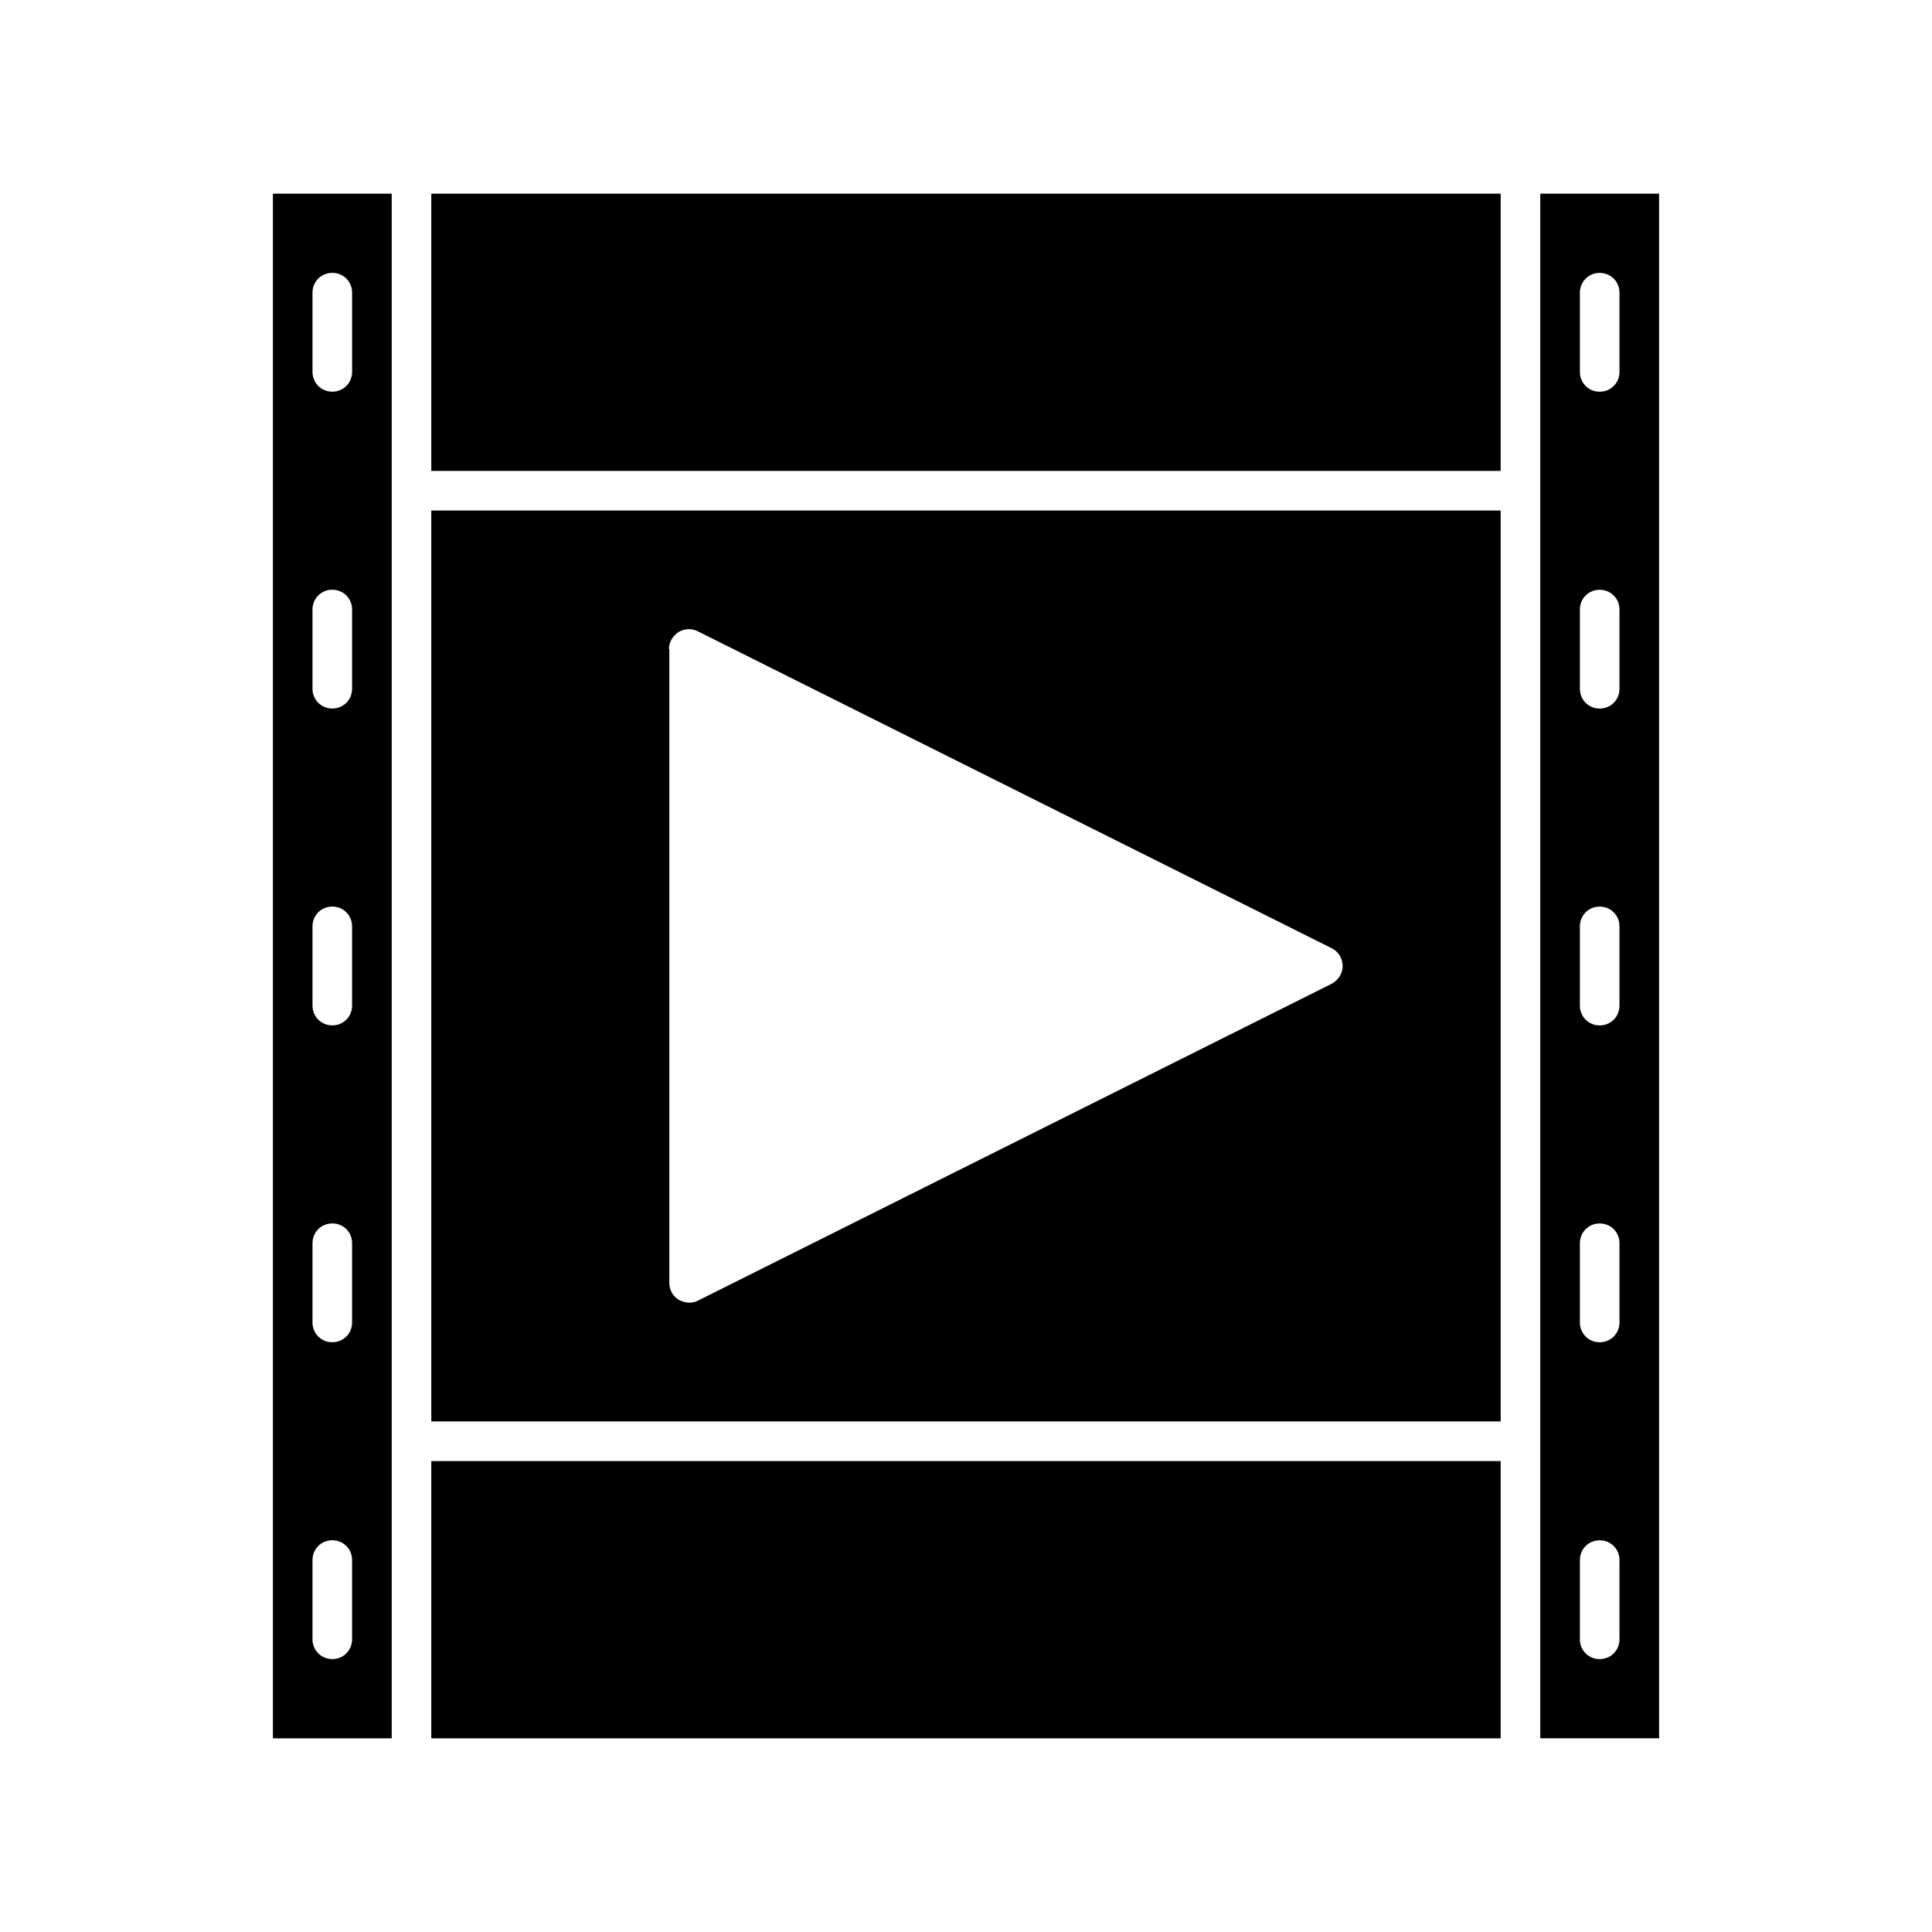 <?xml version="1.0" encoding="UTF-8"?>
<!-- Uploaded to: ICON Repo, www.svgrepo.com, Generator: ICON Repo Mixer Tools -->
<svg fill="#000000" width="800px" height="800px" version="1.1" viewBox="144 144 512 512" xmlns="http://www.w3.org/2000/svg">
 <g>
  <path d="m258.3 195.32h283.39v73.473h-283.39z"/>
  <path d="m258.3 520.7h283.39v-241.41h-283.39zm62.977-204.67c0-1.785 0.945-3.465 2.519-4.512 1.574-0.945 3.465-1.051 5.144-0.211l167.94 83.969c1.785 0.84 2.938 2.731 2.938 4.723 0 1.996-1.156 3.777-2.938 4.723l-167.94 83.969c-0.734 0.418-1.574 0.523-2.309 0.523-0.945 0-1.891-0.316-2.731-0.734-1.574-0.945-2.519-2.625-2.519-4.512v-167.94z"/>
  <path d="m258.3 531.2h283.39v73.473h-283.39z"/>
  <path d="m216.32 604.67h31.488v-409.35h-31.488zm10.496-383.11c0-2.938 2.309-5.246 5.246-5.246 2.941-0.004 5.25 2.309 5.25 5.246v20.992c0 2.938-2.309 5.246-5.246 5.246s-5.25-2.309-5.25-5.246zm0 83.969c0-2.938 2.309-5.246 5.246-5.246s5.246 2.309 5.246 5.246v20.992c0 2.938-2.309 5.246-5.246 5.246-2.934 0-5.246-2.309-5.246-5.246zm0 83.969c0-2.938 2.309-5.246 5.246-5.246s5.246 2.309 5.246 5.246v20.992c0 2.938-2.309 5.246-5.246 5.246-2.934 0-5.246-2.309-5.246-5.246zm0 83.969c0-2.938 2.309-5.246 5.246-5.246s5.246 2.309 5.246 5.246v20.992c0 2.938-2.309 5.246-5.246 5.246-2.934 0-5.246-2.309-5.246-5.25zm0 83.965c0-2.938 2.309-5.246 5.246-5.246s5.246 2.309 5.246 5.246v20.992c0 2.938-2.309 5.246-5.246 5.246-2.934 0.004-5.246-2.305-5.246-5.246z"/>
  <path d="m552.19 274.05v330.62h31.488v-409.34h-31.488zm10.496-52.48c0-2.938 2.309-5.246 5.246-5.246s5.246 2.309 5.246 5.246v20.992c0 2.938-2.309 5.246-5.246 5.246s-5.246-2.309-5.246-5.246zm0 83.969c0-2.938 2.309-5.246 5.246-5.246s5.246 2.309 5.246 5.246v20.992c0 2.938-2.309 5.246-5.246 5.246s-5.246-2.309-5.246-5.246zm0 83.969c0-2.938 2.309-5.246 5.246-5.246s5.246 2.309 5.246 5.246v20.992c0 2.938-2.309 5.246-5.246 5.246s-5.246-2.309-5.246-5.246zm0 83.969c0-2.938 2.309-5.246 5.246-5.246s5.246 2.309 5.246 5.246v20.992c0 2.938-2.309 5.246-5.246 5.246s-5.246-2.309-5.246-5.246zm0 83.965c0-2.938 2.309-5.246 5.246-5.246s5.246 2.309 5.246 5.246v20.992c0 2.938-2.309 5.246-5.246 5.246s-5.246-2.309-5.246-5.246z"/>
 </g>
</svg>
